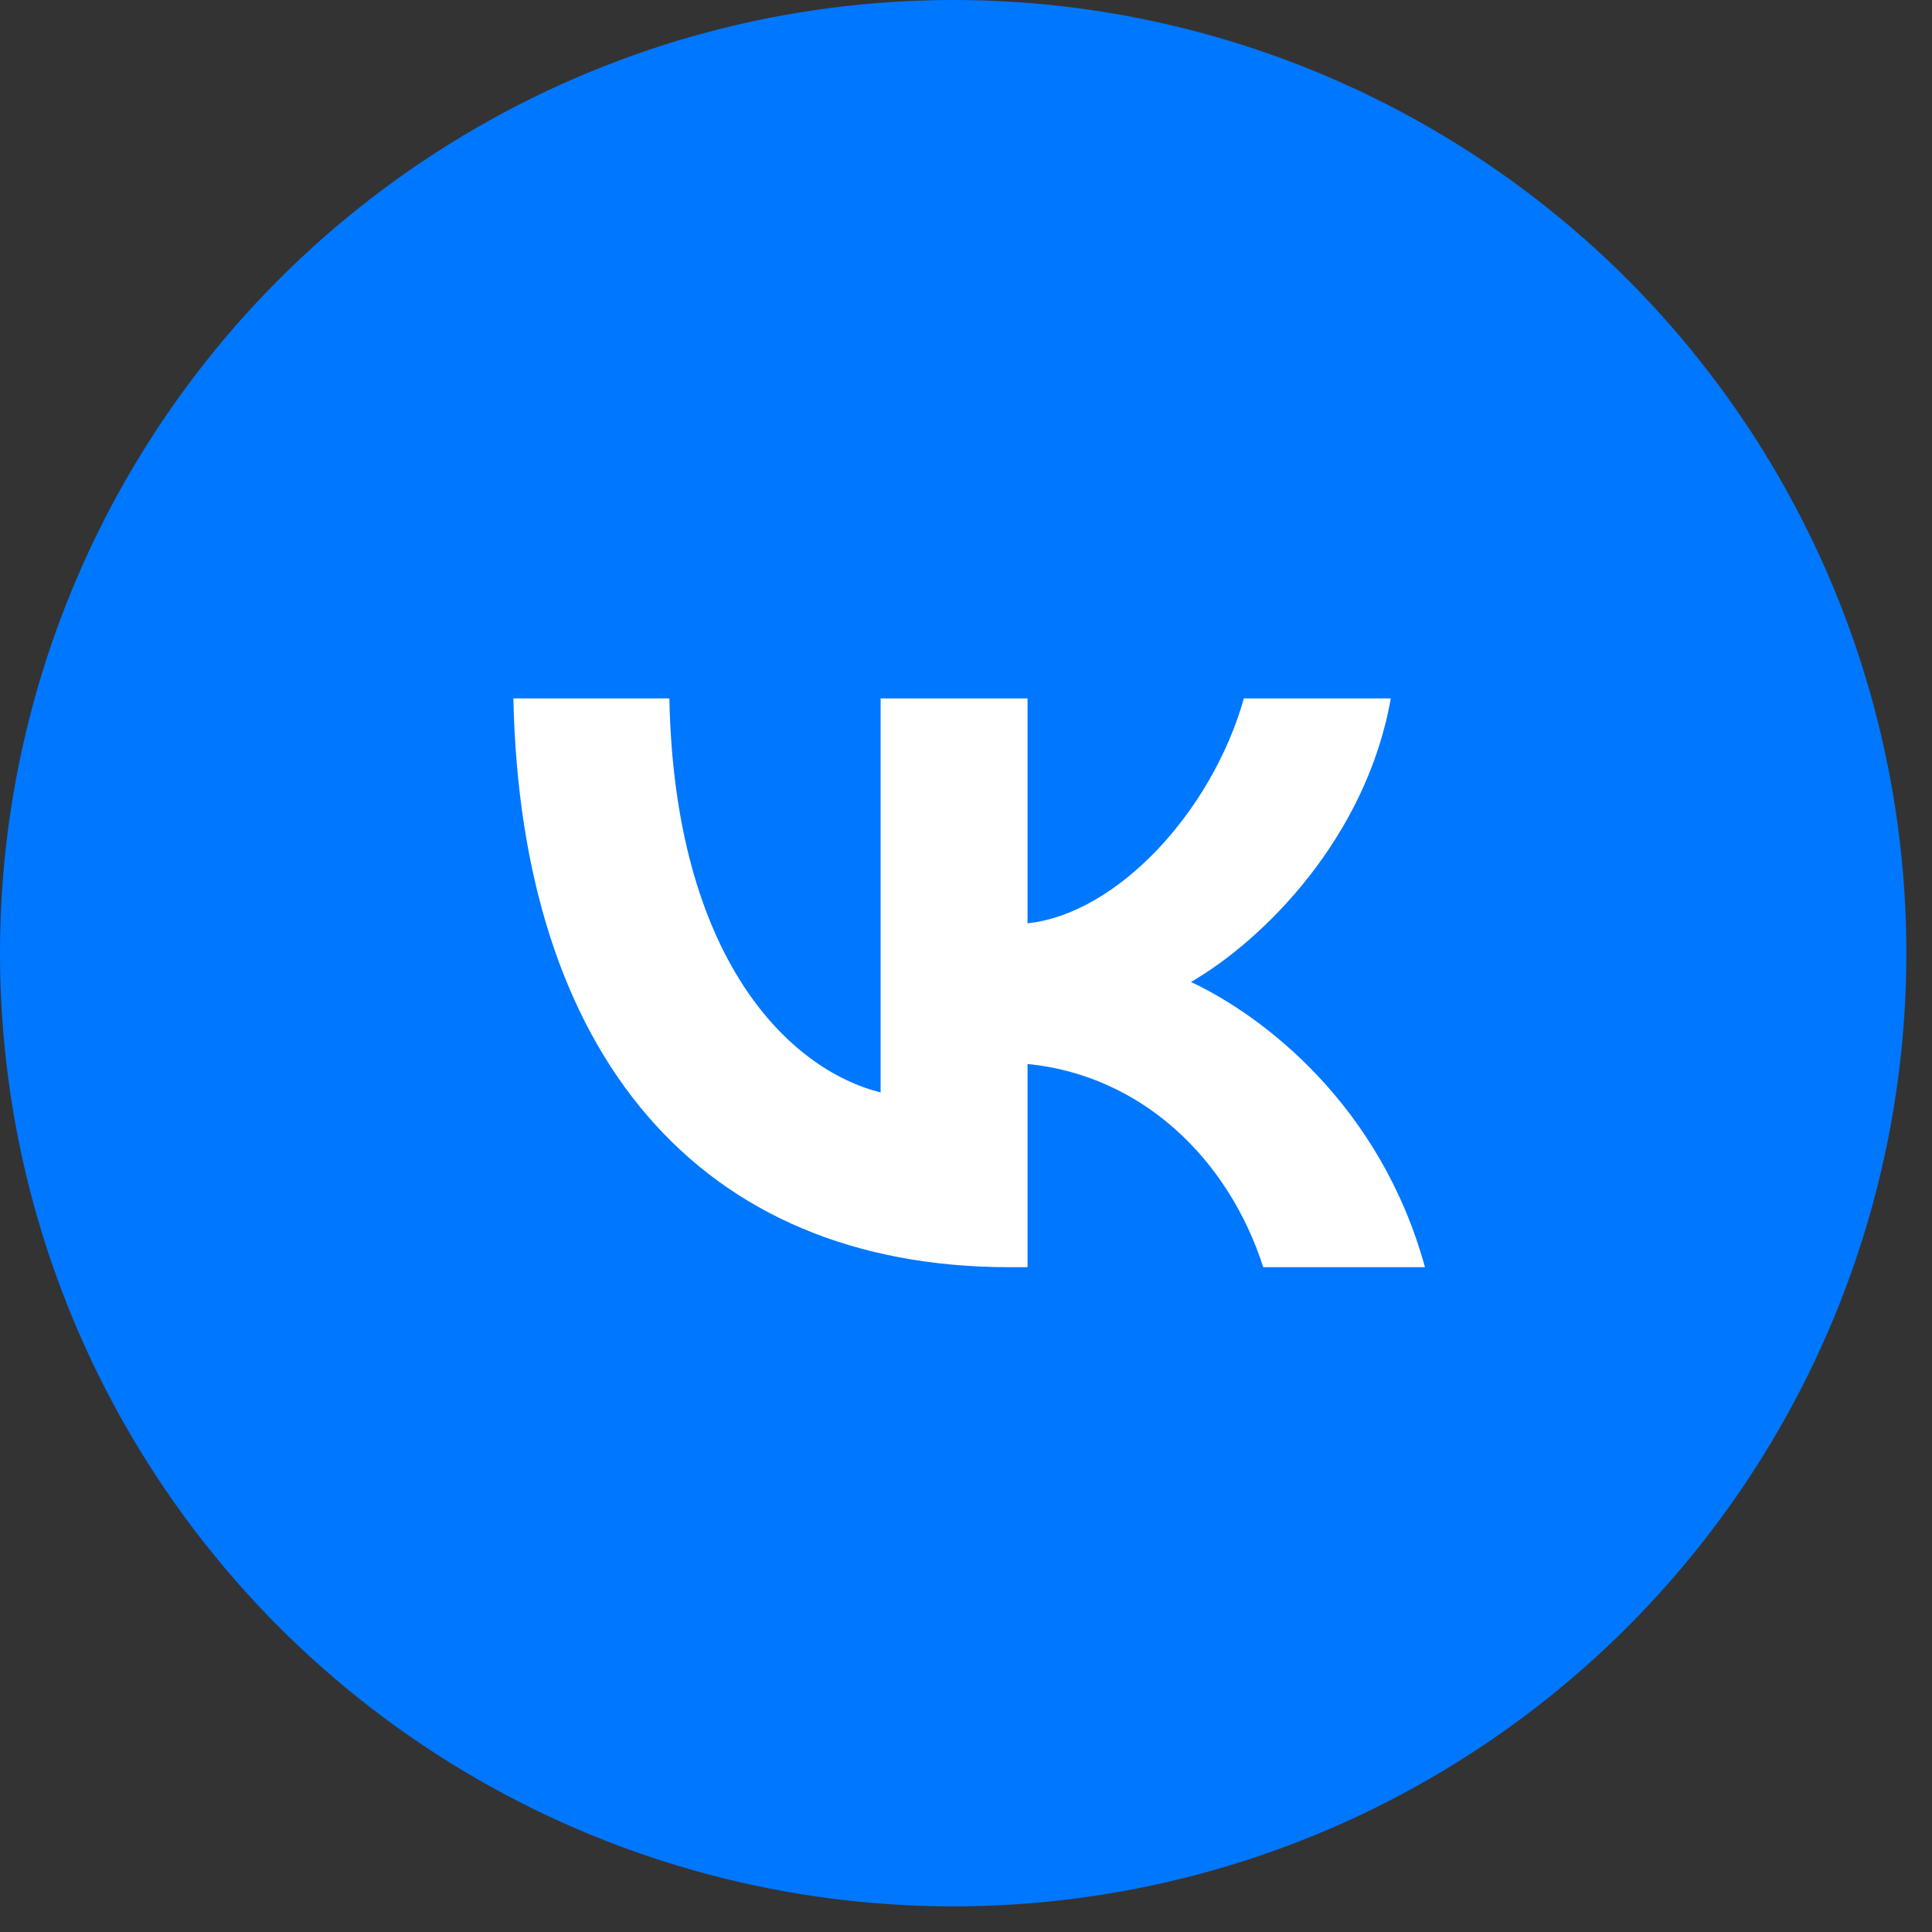 <svg width="41" height="41" viewBox="0 0 41 41" fill="none" xmlns="http://www.w3.org/2000/svg">
<rect x="0" y="0" width="41" height="41" fill="#333333" stroke="none"/>
<circle cx="20.228" cy="20.228" r="20.228" fill="#0077FF"/>
<path fill-rule="evenodd" clip-rule="evenodd" d="M17.76 12.261C17.357 12.261 16.994 12.503 16.84 12.876C16.686 13.248 16.771 13.676 17.056 13.961L17.76 14.665V18.407C17.76 18.671 17.655 18.924 17.468 19.111L13.485 23.095C11.602 24.977 12.935 28.195 15.597 28.195H25.898C28.56 28.195 29.893 24.977 28.011 23.095L24.027 19.111C23.84 18.924 23.735 18.671 23.735 18.407V14.665L24.44 13.961C24.724 13.676 24.81 13.248 24.655 12.876C24.501 12.503 24.138 12.261 23.735 12.261H17.76ZM19.752 18.407V14.253H21.744V18.407C21.744 19.2 22.058 19.959 22.619 20.52L23.642 21.543C22.928 21.377 22.18 21.411 21.48 21.644L21.011 21.8C20.194 22.073 19.31 22.073 18.492 21.8L17.932 21.613C17.894 21.601 17.856 21.589 17.817 21.579L18.877 20.52C19.437 19.959 19.752 19.2 19.752 18.407Z" fill="white"/>
<path d="M6 19.92C6 13.358 6 10.077 8.039 8.039C10.077 6 13.358 6 19.92 6H21.08C27.642 6 30.923 6 32.962 8.039C35 10.077 35 13.358 35 19.92V21.08C35 27.642 35 30.923 32.962 32.962C30.923 35 27.642 35 21.08 35H19.92C13.358 35 10.077 35 8.039 32.962C6 30.923 6 27.642 6 21.08V19.92Z" fill="#0077FF"/>
<path d="M21.431 26.892C14.822 26.892 11.052 22.361 10.895 14.821H14.205C14.314 20.355 16.755 22.7 18.688 23.183V14.821H21.806V19.594C23.715 19.389 25.721 17.214 26.397 14.821H29.515C28.995 17.77 26.82 19.945 25.274 20.839C26.82 21.564 29.297 23.461 30.24 26.892H26.808C26.071 24.597 24.235 22.82 21.806 22.579V26.892H21.431Z" fill="white"/>
</svg>
